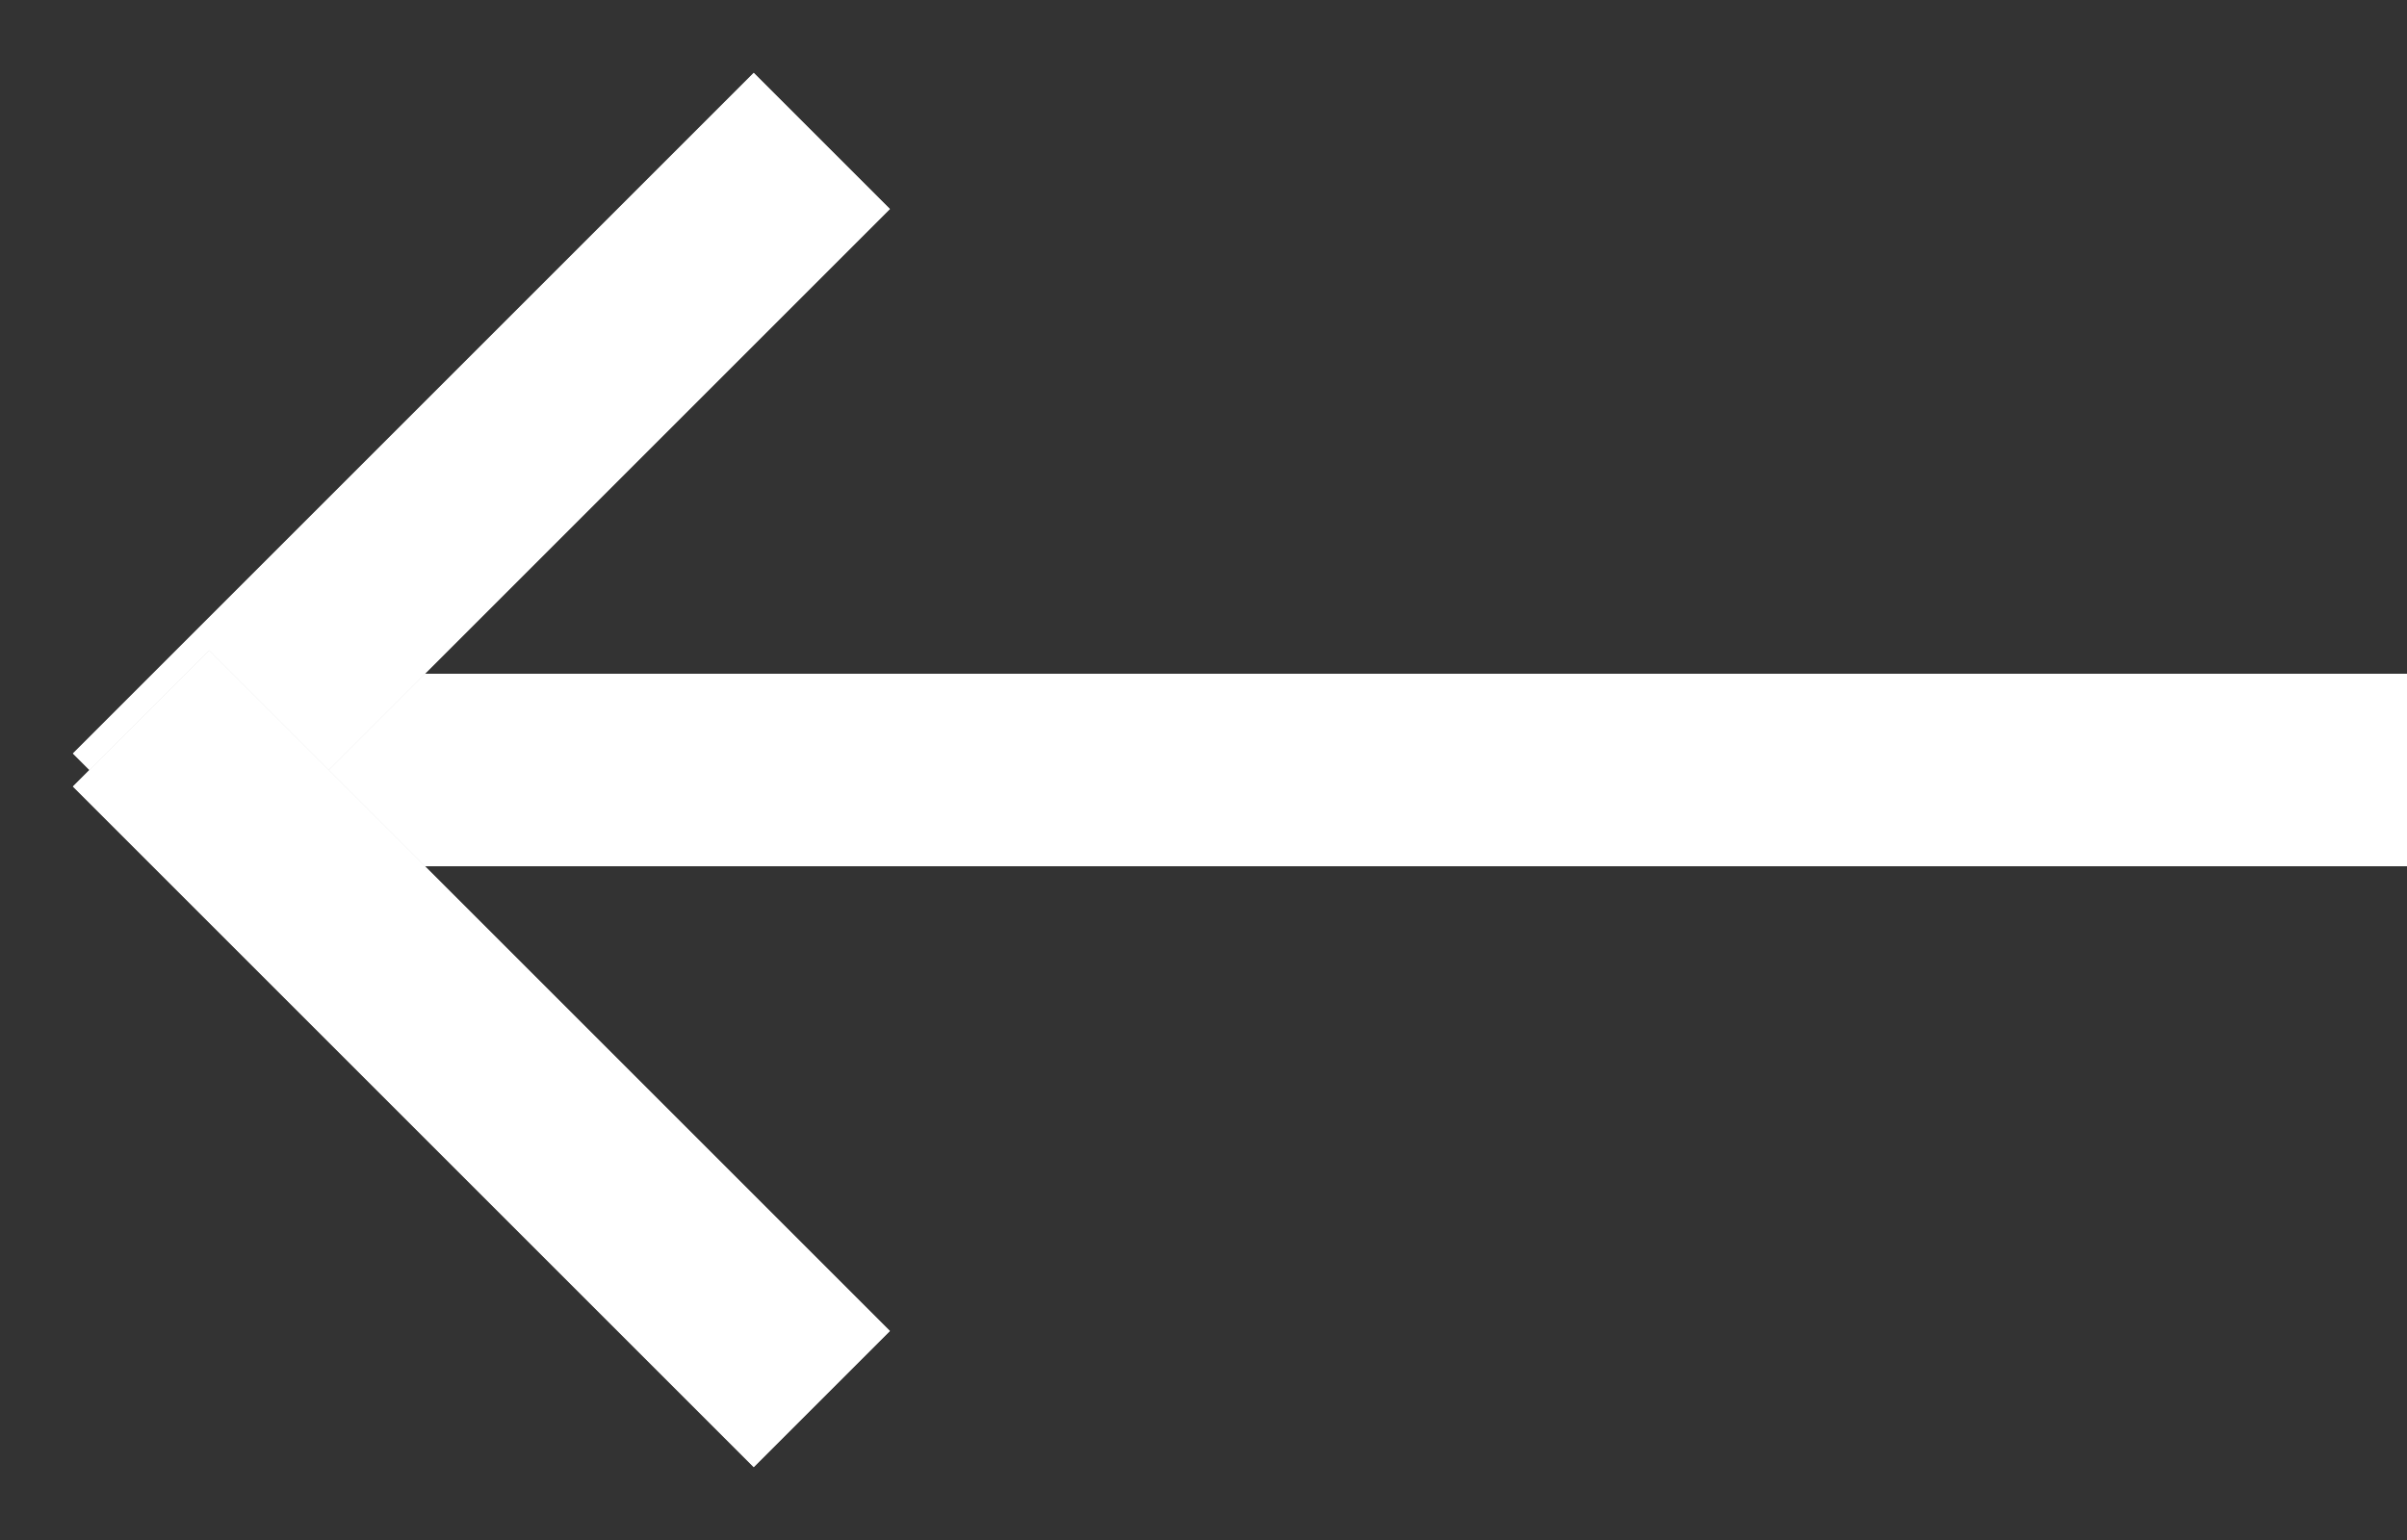 <?xml version="1.0" encoding="UTF-8"?>
<svg width="25px" height="16px" viewBox="0 0 25 16" version="1.1" xmlns="http://www.w3.org/2000/svg" xmlns:xlink="http://www.w3.org/1999/xlink">
    <rect x="0" y="0" width="25" height="16" fill="#333333" stroke="none"/>
    <!-- Generator: Sketch 46.2 (44496) - http://www.bohemiancoding.com/sketch -->
    <title>Group</title>
    <desc>Created with Sketch.</desc>
    <defs>
        <rect id="path-1" x="0" y="7" width="22" height="2"></rect>
        <rect id="path-2" x="15" y="10" width="10" height="2"></rect>
        <rect id="path-3" x="15" y="4" width="10" height="2"></rect>
    </defs>
    <g id="Symbols" stroke="none" stroke-width="1" fill="none" fill-rule="evenodd">
        <g id="arrow-right" transform="translate(-23, -13)">
            <g id="Group" transform="translate(35.5, 21) rotate(180) translate(-35.5, -21) translate(23, 13)">
                <g id="Rectangle-2">
                    <use fill="#D8D8D8" fill-rule="evenodd" xlink:href="#path-1"></use>
                    <rect stroke="#ffffff" stroke-width="1" x="0.5" y="7.5" width="21" height="1"></rect>
                </g>
                <g id="Rectangle-2-Copy" transform="translate(20, 11) rotate(-45) translate(-20, -11) ">
                    <use fill="#D8D8D8" fill-rule="evenodd" xlink:href="#path-2"></use>
                    <rect stroke="#ffffff" stroke-width="1" x="15.5" y="10.5" width="9" height="1"></rect>
                </g>
                <g id="Rectangle-2-Copy" transform="translate(20, 5) scale(1, -1) rotate(-45) translate(-20, -5) ">
                    <use fill="#D8D8D8" fill-rule="evenodd" xlink:href="#path-3"></use>
                    <rect stroke="#ffffff" stroke-width="1" x="15.5" y="4.5" width="9" height="1"></rect>
                </g>
            </g>
        </g>
    </g>
</svg>